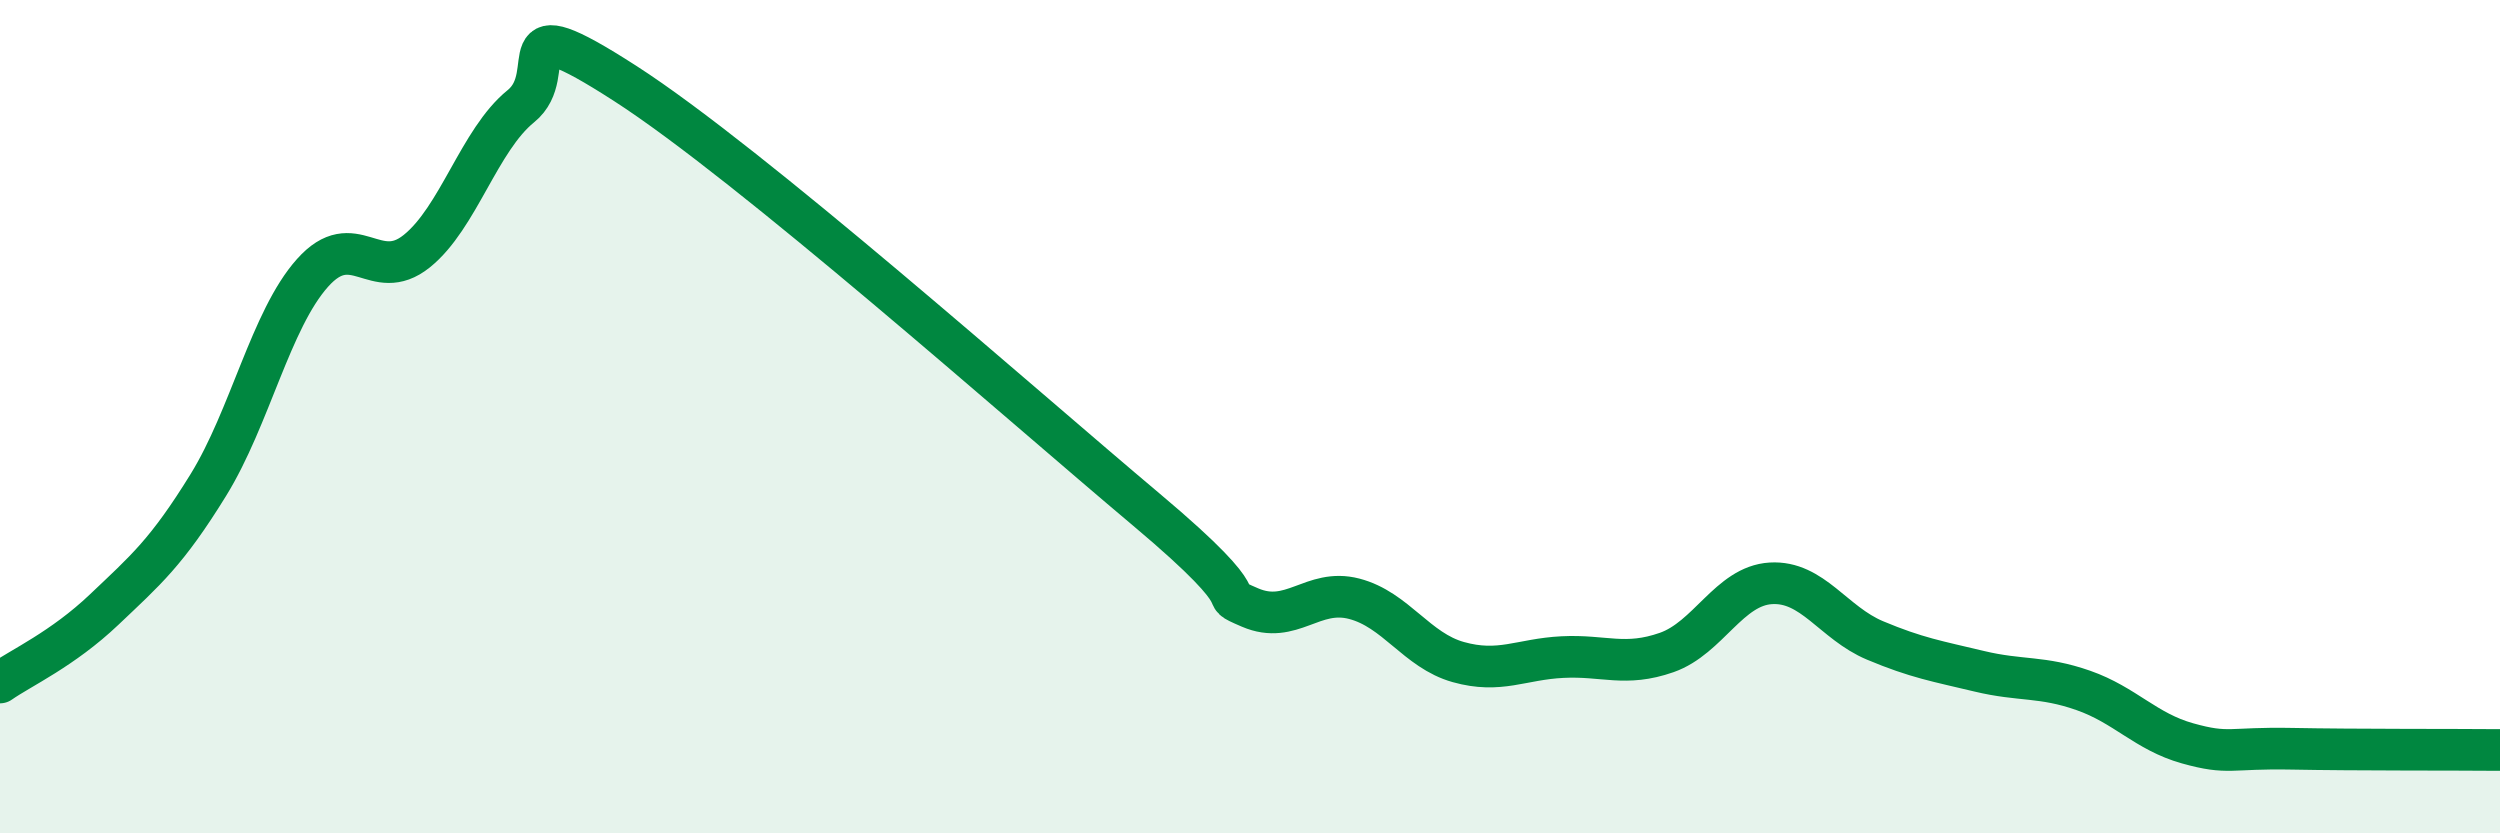 
    <svg width="60" height="20" viewBox="0 0 60 20" xmlns="http://www.w3.org/2000/svg">
      <path
        d="M 0,16.38 C 0.5,16.03 1.5,15.58 2.5,14.63 C 3.5,13.68 4,13.26 5,11.64 C 6,10.02 6.5,7.67 7.5,6.55 C 8.5,5.43 9,6.83 10,6.03 C 11,5.23 11.5,3.36 12.5,2.55 C 13.5,1.74 12,0.07 15,2 C 18,3.93 24.5,9.7 27.5,12.22 C 30.5,14.74 29,14.15 30,14.58 C 31,15.01 31.5,14.11 32.5,14.37 C 33.5,14.63 34,15.61 35,15.89 C 36,16.17 36.5,15.82 37.5,15.77 C 38.5,15.72 39,16.01 40,15.66 C 41,15.31 41.5,14.06 42.5,14 C 43.5,13.94 44,14.95 45,15.37 C 46,15.79 46.5,15.87 47.5,16.11 C 48.5,16.35 49,16.22 50,16.57 C 51,16.92 51.5,17.56 52.5,17.84 C 53.5,18.12 53.5,17.94 55,17.97 C 56.5,18 59,17.99 60,18L60 20L0 20Z"
        fill="#008740"
        opacity="0.1"
        stroke-linecap="round"
        stroke-linejoin="round"
      />
      <path
        d="M 0,16.38 C 0.5,16.03 1.5,15.58 2.5,14.63 C 3.5,13.68 4,13.26 5,11.64 C 6,10.02 6.5,7.67 7.5,6.55 C 8.5,5.43 9,6.83 10,6.03 C 11,5.23 11.5,3.36 12.5,2.55 C 13.5,1.74 12,0.07 15,2 C 18,3.93 24.5,9.7 27.5,12.22 C 30.5,14.74 29,14.15 30,14.58 C 31,15.01 31.5,14.11 32.5,14.37 C 33.5,14.63 34,15.61 35,15.89 C 36,16.17 36.5,15.82 37.5,15.77 C 38.5,15.72 39,16.01 40,15.66 C 41,15.31 41.5,14.06 42.5,14 C 43.5,13.94 44,14.95 45,15.37 C 46,15.79 46.5,15.87 47.5,16.11 C 48.5,16.35 49,16.22 50,16.57 C 51,16.92 51.5,17.56 52.5,17.84 C 53.5,18.12 53.5,17.94 55,17.97 C 56.5,18 59,17.99 60,18"
        stroke="#008740"
        stroke-width="1"
        fill="none"
        stroke-linecap="round"
        stroke-linejoin="round"
      />
    </svg>
  